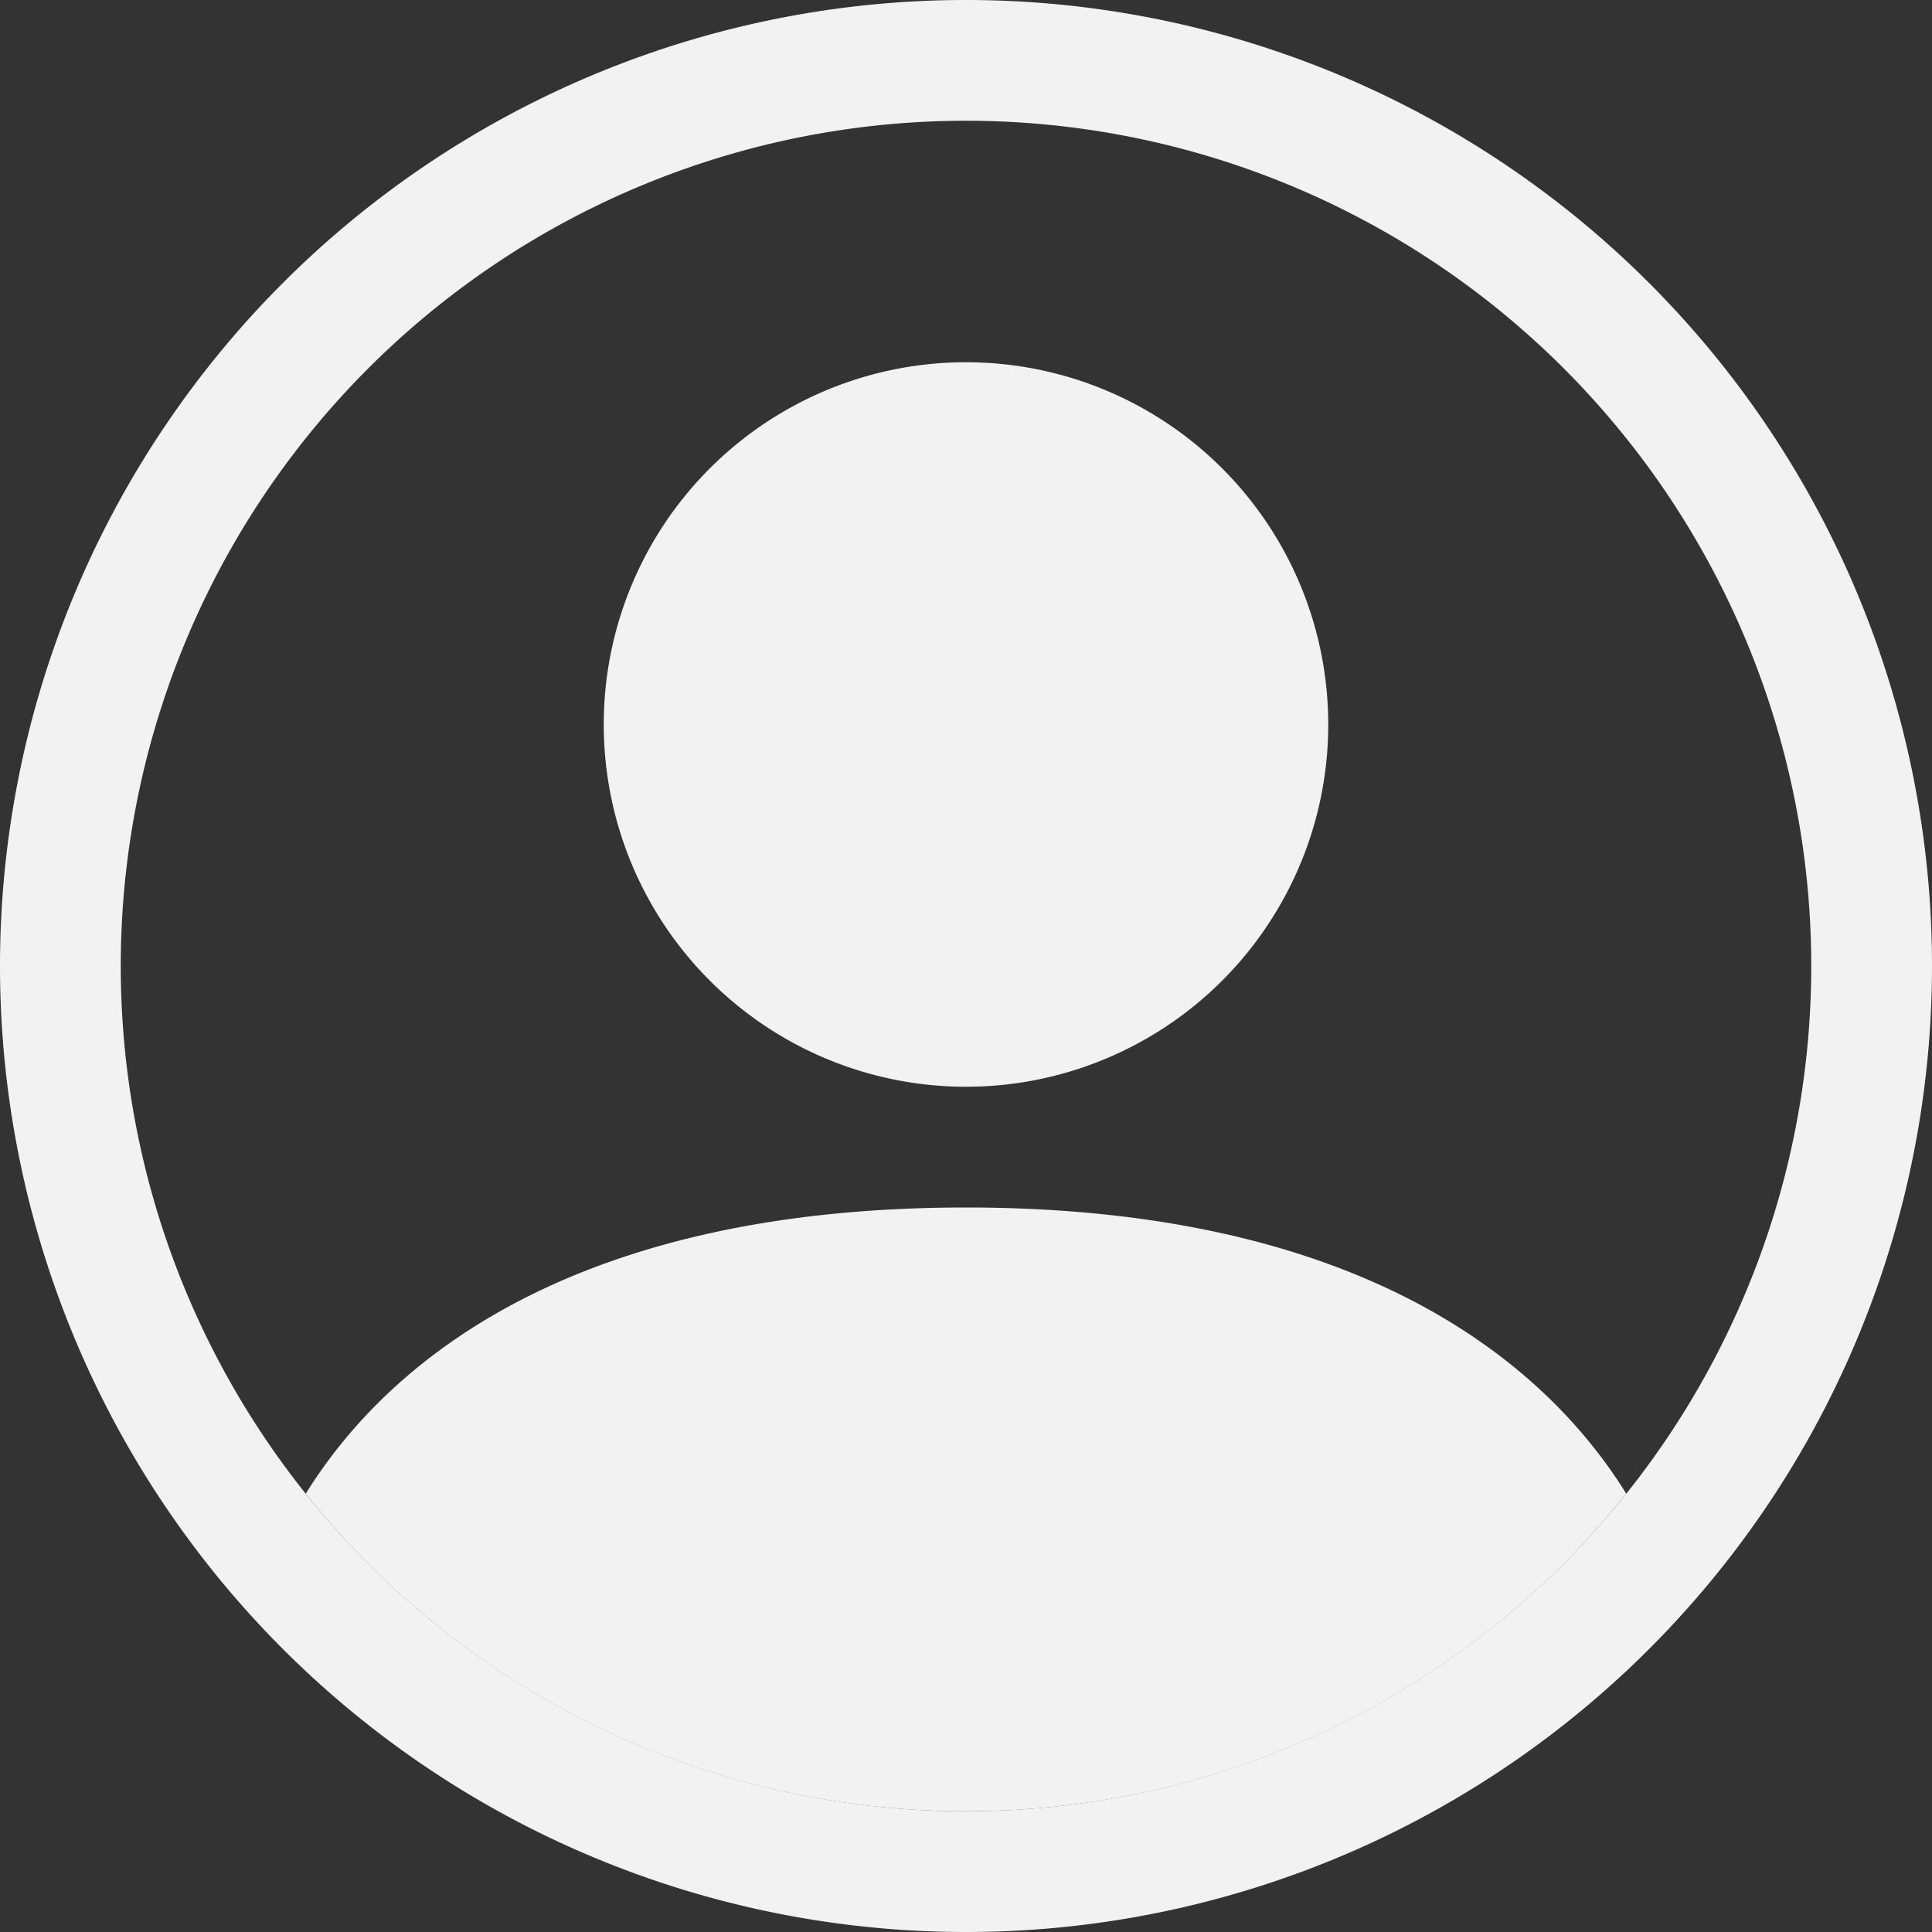 <svg viewBox="0 0 16 16" fill="currentColor" xmlns="http://www.w3.org/2000/svg" style="color: #f2f2f2 ">
                                            <rect x="0" y="0" width="16" height="16" fill="#333333" stroke="none"/>
                                            <path d="M13.468 12.37C12.758 11.226 11.195 10 8 10s-4.757 1.225-5.468 2.37A6.987 6.987 0 0 0 8 15a6.987 6.987 0 0 0 5.468-2.63z"/>
                                            <path fill-rule="evenodd" d="M8 9a3 3 0 1 0 0-6 3 3 0 0 0 0 6z"/>
                                            <path fill-rule="evenodd" d="M8 1a7 7 0 1 0 0 14A7 7 0 0 0 8 1zM0 8a8 8 0 1 1 16 0A8 8 0 0 1 0 8z"/>
                                        </svg>